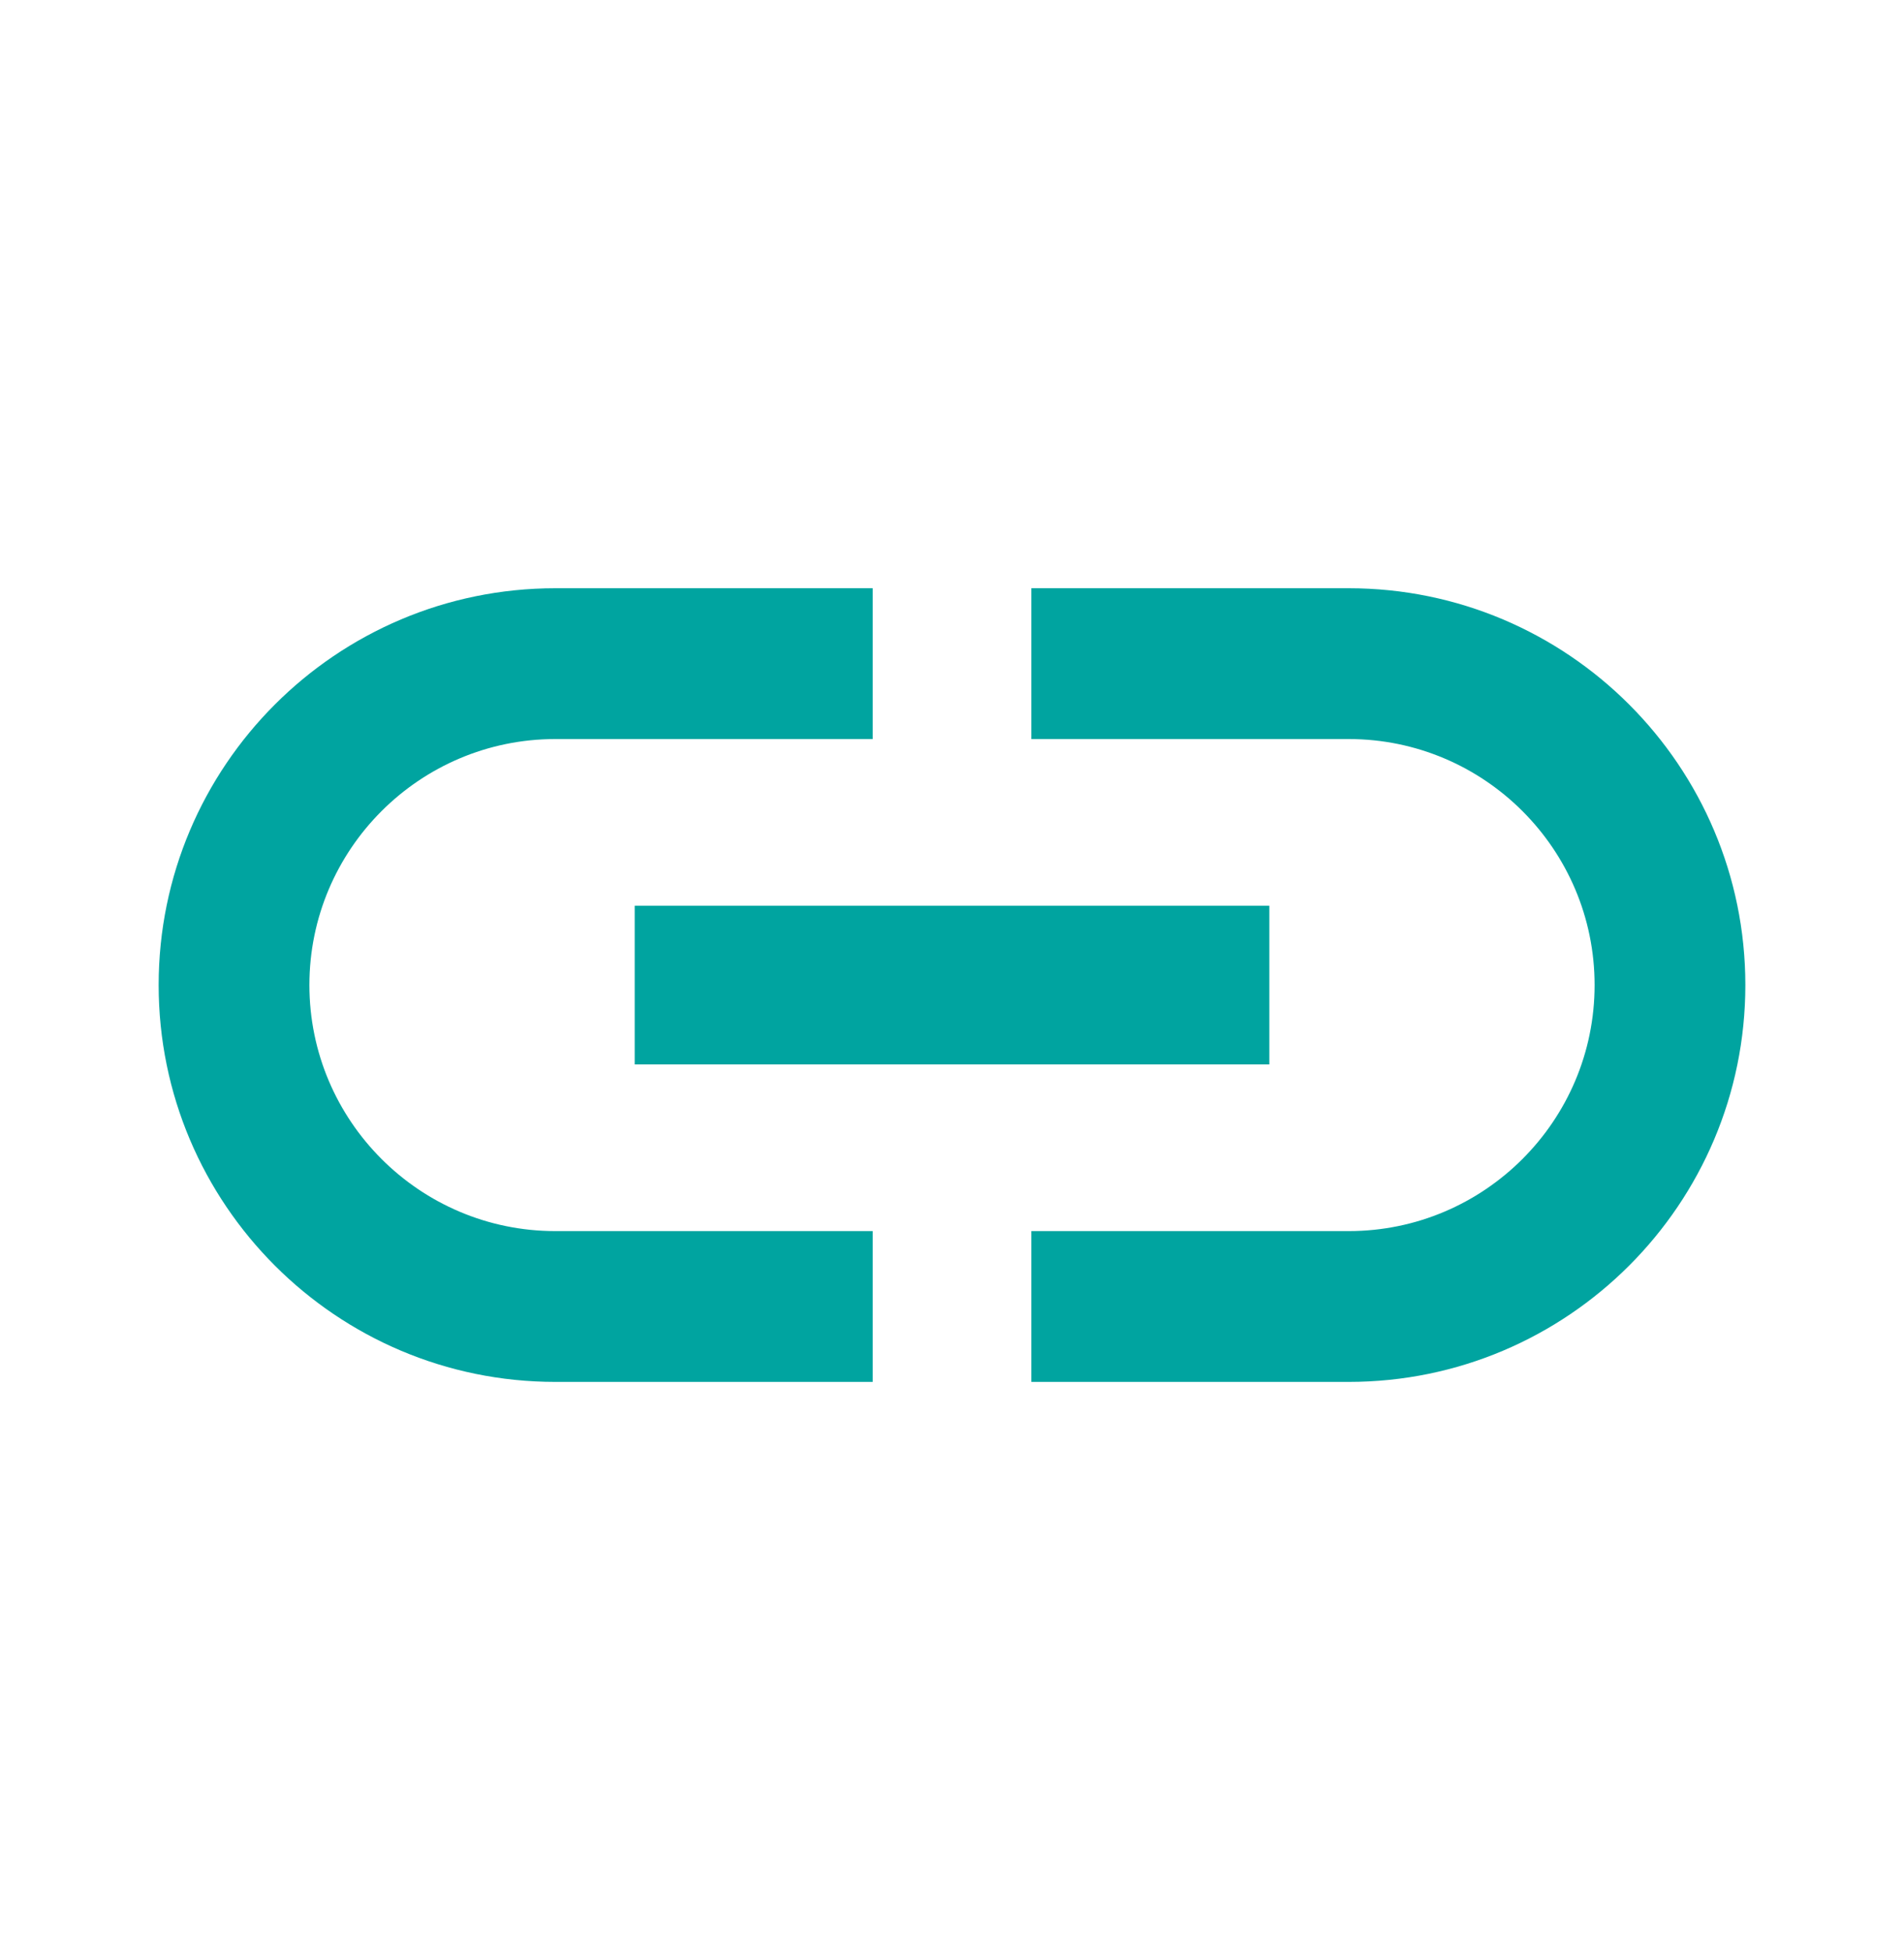 <svg width="40" height="41" viewBox="0 0 40 41" fill="none" xmlns="http://www.w3.org/2000/svg">
<g id="insert_link">
<path id="Vector" d="M6.5 20.686C6.5 17.836 8.817 15.52 11.667 15.52H18.334V12.353H11.667C7.067 12.353 3.333 16.086 3.333 20.686C3.333 25.286 7.067 29.02 11.667 29.02H18.334V25.853H11.667C8.817 25.853 6.5 23.536 6.5 20.686ZM13.334 22.353H26.667V19.02H13.334V22.353ZM28.334 12.353H21.667V15.52L28.334 15.52C31.183 15.52 33.5 17.836 33.5 20.686C33.5 23.536 31.183 25.853 28.334 25.853H21.667V29.02H28.334C32.934 29.02 36.667 25.286 36.667 20.686C36.667 16.086 32.934 12.353 28.334 12.353Z" fill="#00A4A0"/>
</g>
</svg>
